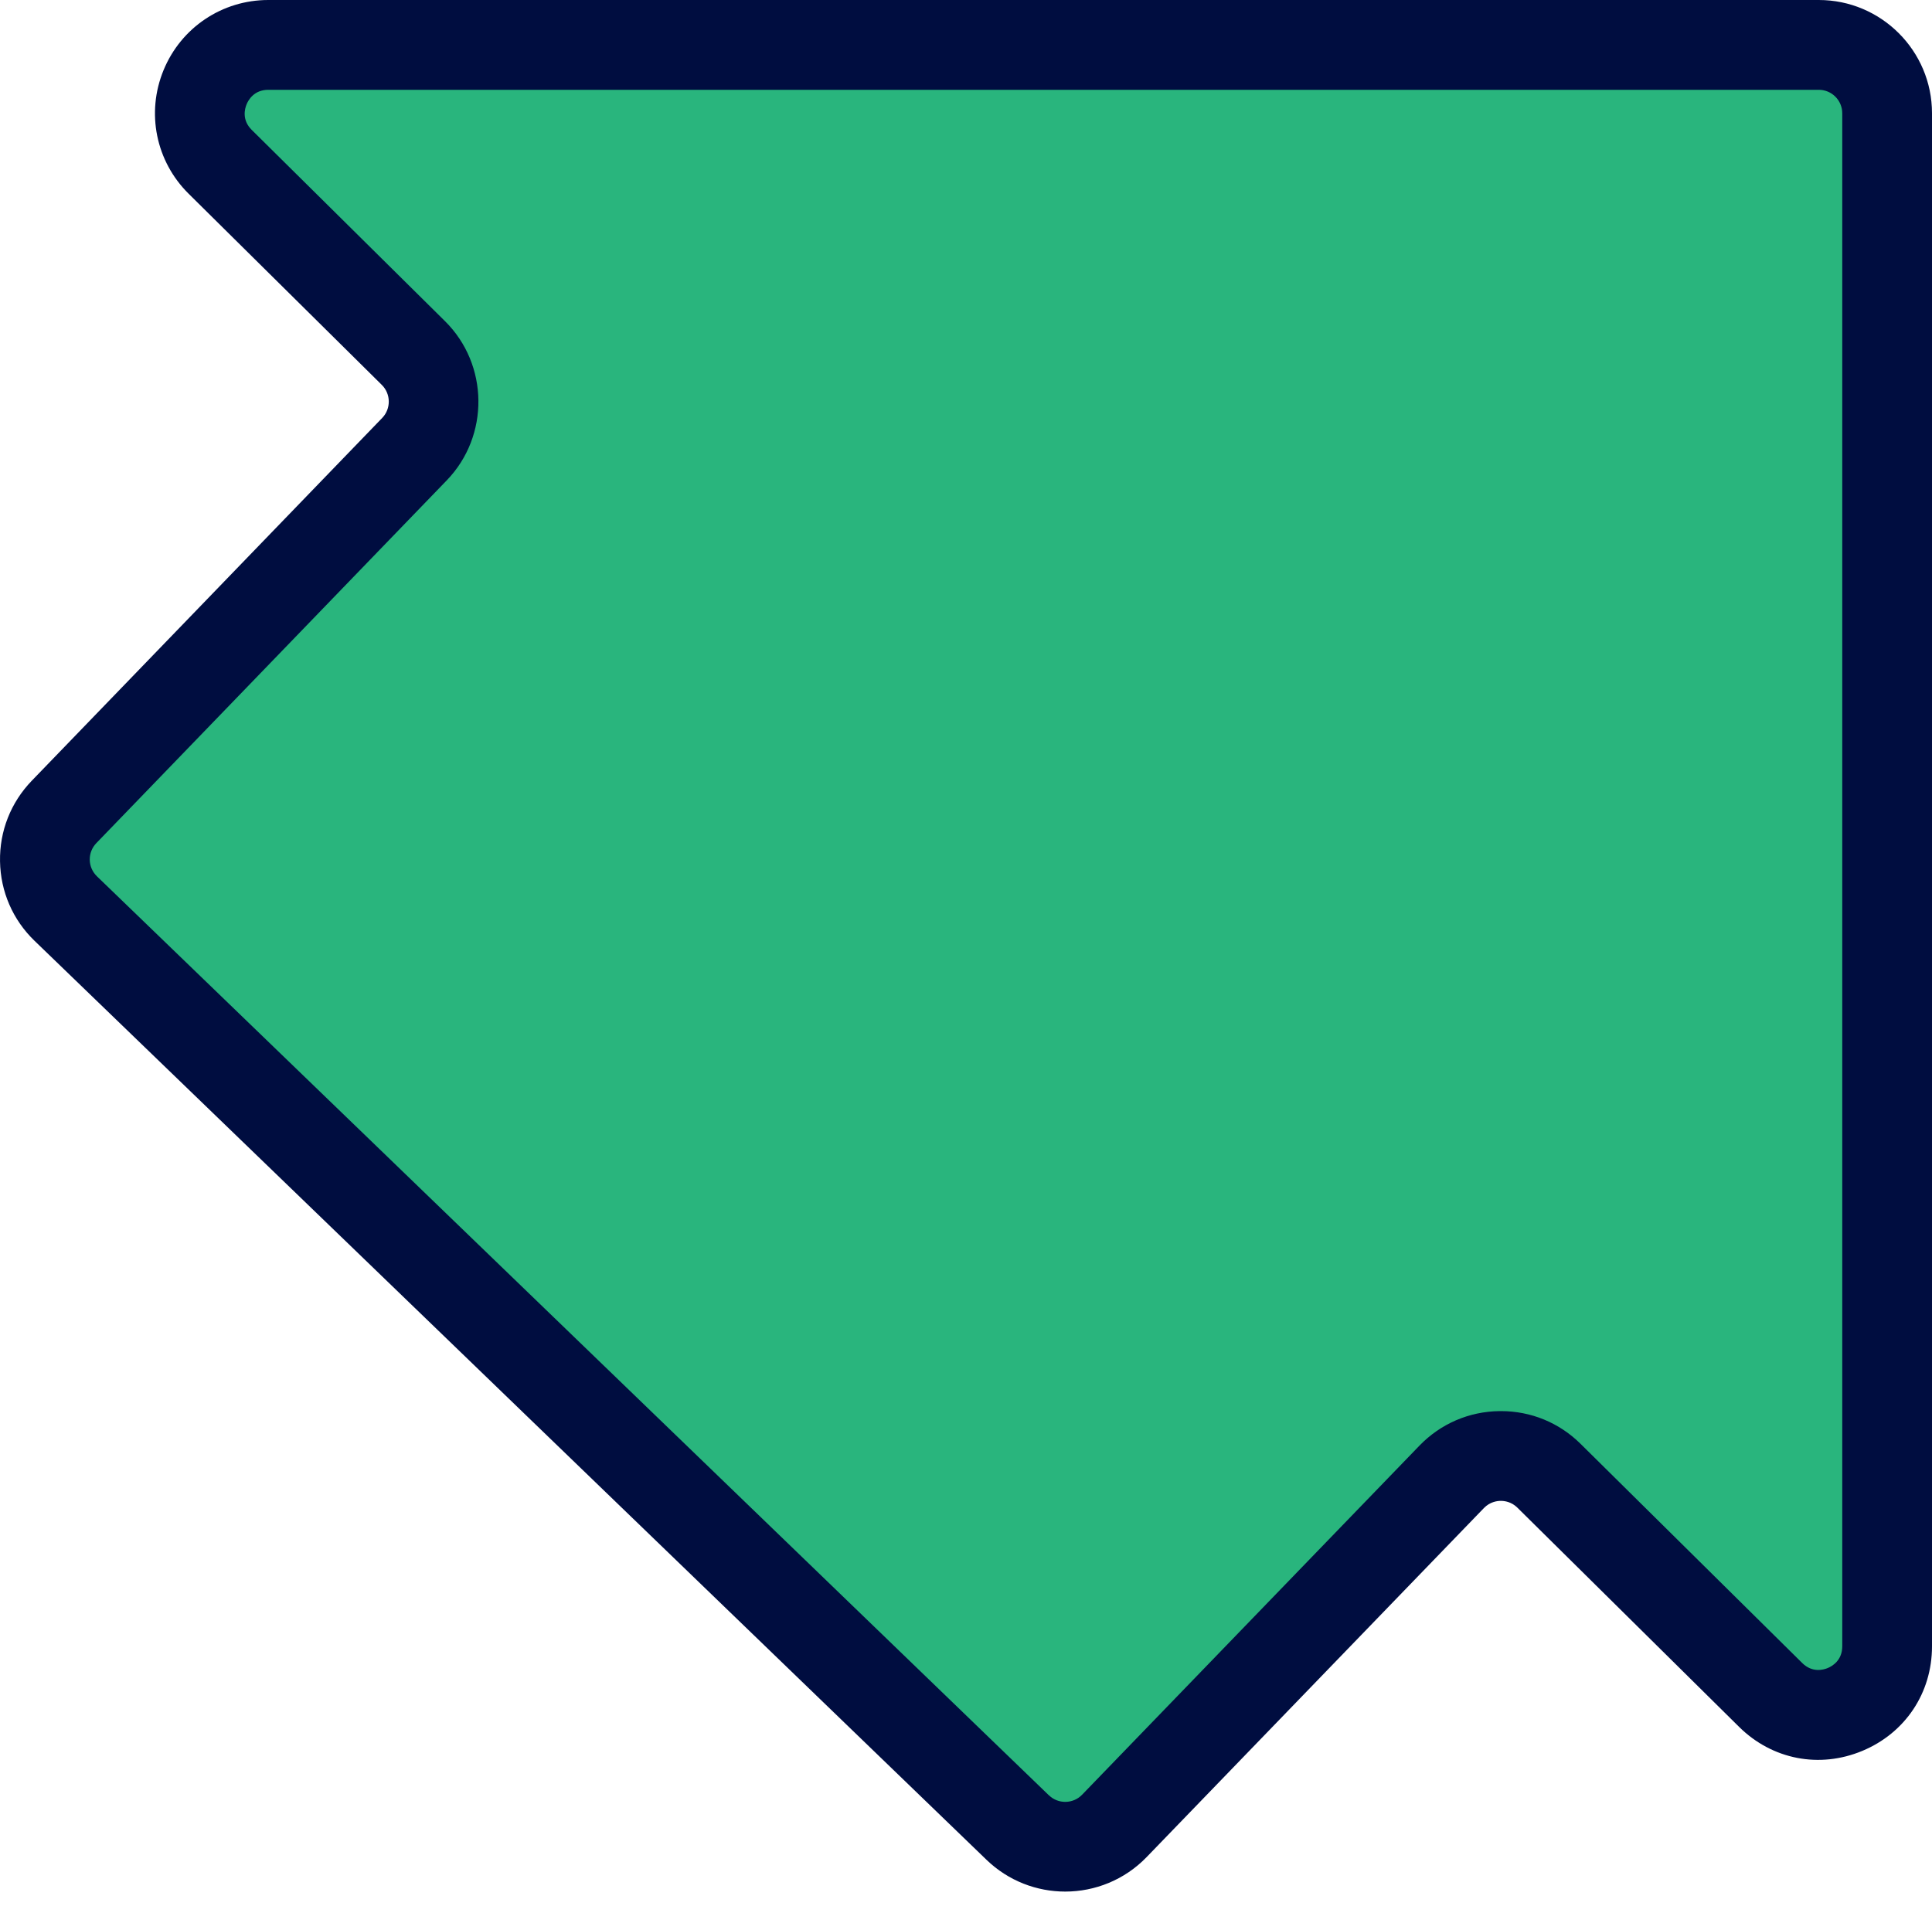 <svg viewBox="0 0 75 74" fill="none" xmlns="http://www.w3.org/2000/svg">
<path d="M39.508 70.965L2.552 35.279C1.498 34.261 1.469 32.581 2.487 31.526L16.091 17.439C17.101 16.394 17.082 14.732 16.049 13.709L8.547 6.284C6.863 4.616 8.043 1.744 10.415 1.744H70.604C72.07 1.744 73.258 2.932 73.258 4.398V63.929C73.258 66.287 70.413 67.474 68.737 65.816L60.13 57.303C59.079 56.264 57.381 56.283 56.354 57.346L43.26 70.9C42.242 71.954 40.561 71.983 39.507 70.965H39.508Z" fill="#29B57D"/>
<path d="M41.352 73.45C40.252 73.45 39.151 73.04 38.298 72.218L1.342 36.533C0.497 35.718 0.021 34.622 0.001 33.447C-0.02 32.273 0.418 31.161 1.233 30.316L14.837 16.229C15.183 15.871 15.176 15.296 14.823 14.947L7.322 7.522C6.05 6.263 5.668 4.38 6.349 2.725C7.029 1.069 8.626 0 10.415 0H70.604C73.028 0 75 1.972 75 4.396V63.929C75 65.736 73.964 67.29 72.297 67.986C70.63 68.682 68.796 68.325 67.512 67.055L58.904 58.542C58.675 58.315 58.408 58.279 58.263 58.279C58.26 58.279 58.256 58.279 58.253 58.279C58.111 58.28 57.838 58.319 57.607 58.556L44.513 72.11C43.652 73.001 42.502 73.45 41.351 73.45H41.352ZM40.719 69.711C41.081 70.061 41.659 70.05 42.008 69.688L55.103 56.134C55.925 55.283 57.03 54.807 58.215 54.793C58.233 54.793 58.25 54.793 58.266 54.793C59.431 54.793 60.527 55.242 61.356 56.063L69.963 64.576C70.353 64.962 70.787 64.84 70.955 64.769C71.124 64.698 71.516 64.476 71.516 63.927V4.399C71.516 3.895 71.107 3.487 70.605 3.487H10.415C9.864 3.487 9.642 3.882 9.572 4.052C9.502 4.222 9.381 4.659 9.774 5.046L17.275 12.471C18.977 14.156 19.007 16.928 17.344 18.651L3.74 32.738C3.572 32.913 3.48 33.144 3.484 33.387C3.489 33.63 3.588 33.857 3.763 34.027L40.719 69.713V69.711Z" fill="#000D40"/>
</svg>
